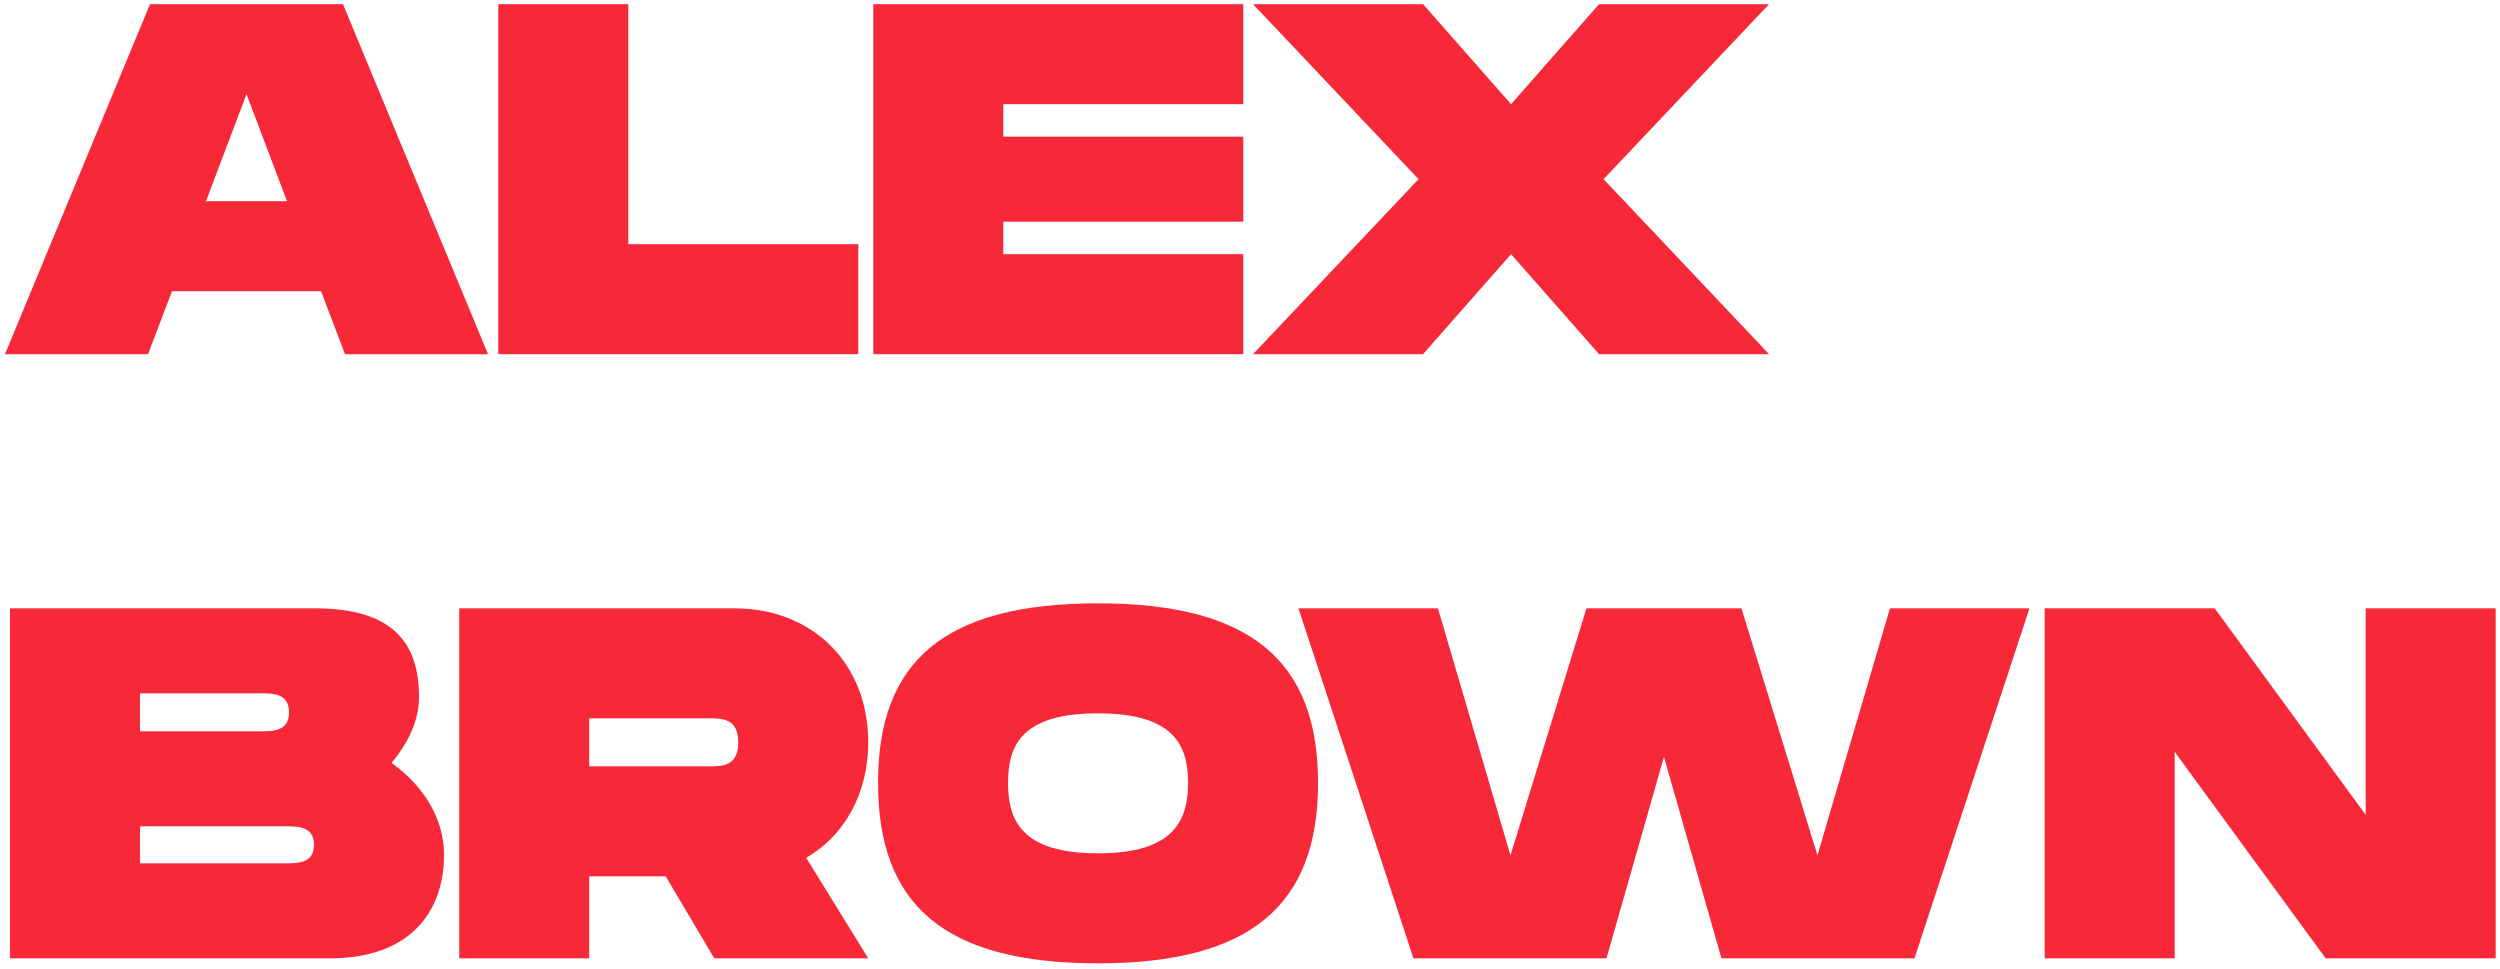 <svg width="240" height="93" viewBox="0 0 240 93" fill="none" xmlns="http://www.w3.org/2000/svg">
<path d="M227.105 58.4H239.585V92H223.265L208.769 72.176V92H196.289V58.4H212.609L227.105 78.224V58.4Z" fill="#F72837"/>
<path d="M181.436 58.4H194.828L183.788 92H165.26L159.74 72.656L154.22 92H135.692L124.652 58.4H138.044L145.004 82.112L152.3 58.4H167.18L174.476 82.112L181.436 58.4Z" fill="#F72837"/>
<path d="M105.413 92.48C90.629 92.48 84.293 86.864 84.293 75.152C84.293 63.488 90.629 57.92 105.413 57.92C120.149 57.92 126.533 63.536 126.533 75.152C126.533 86.816 120.149 92.48 105.413 92.48ZM105.413 81.92C112.757 81.92 114.053 78.704 114.053 75.152C114.053 71.648 112.805 68.48 105.413 68.48C98.021 68.48 96.773 71.6 96.773 75.152C96.773 78.752 98.069 81.92 105.413 81.92Z" fill="#F72837"/>
<path d="M83.35 71.264C83.35 76.16 81.094 80.192 77.398 82.352L83.35 92H68.566L63.91 84.128H56.566V92H44.086V58.4H70.486C78.118 58.4 83.35 63.776 83.35 71.264ZM56.566 68.96V73.568H68.086C69.334 73.568 70.87 73.568 70.87 71.264C70.87 68.96 69.334 68.96 68.086 68.96H56.566Z" fill="#F72837"/>
<path d="M37.585 73.232C40.513 75.344 42.625 78.416 42.625 82.064C42.625 87.584 39.313 92 31.681 92H0.961V58.4H30.241C37.873 58.4 40.225 61.856 40.225 66.944C40.225 69.104 39.217 71.312 37.585 73.232ZM13.441 66.56V70.208H24.961C26.209 70.208 27.745 70.208 27.745 68.384C27.745 66.56 26.209 66.56 24.961 66.56H13.441ZM27.361 82.88C28.609 82.88 30.145 82.88 30.145 81.104C30.145 79.328 28.609 79.328 27.361 79.328H13.441V82.88H27.361Z" fill="#F72837"/>
<path d="M120.293 34L136.181 17.2L120.293 0.4H136.613L145.061 10L153.509 0.4H169.829L153.941 17.2L169.829 34H153.509L145.061 24.4L136.613 34H120.293Z" fill="#F72837"/>
<path d="M119.356 10H96.316V13.12H119.356V21.28H96.316V24.4H119.356V34H83.836V0.4H119.356V10Z" fill="#F72837"/>
<path d="M60.316 23.44H82.396V34H47.836V0.4H60.316V23.44Z" fill="#F72837"/>
<path d="M33.12 34L30.817 27.952H16.512L14.209 34H0.48L14.4 0.4H32.928L46.849 34H33.12ZM19.776 19.312H27.552L23.665 9.04L19.776 19.312Z" fill="#F72837"/>
</svg>
